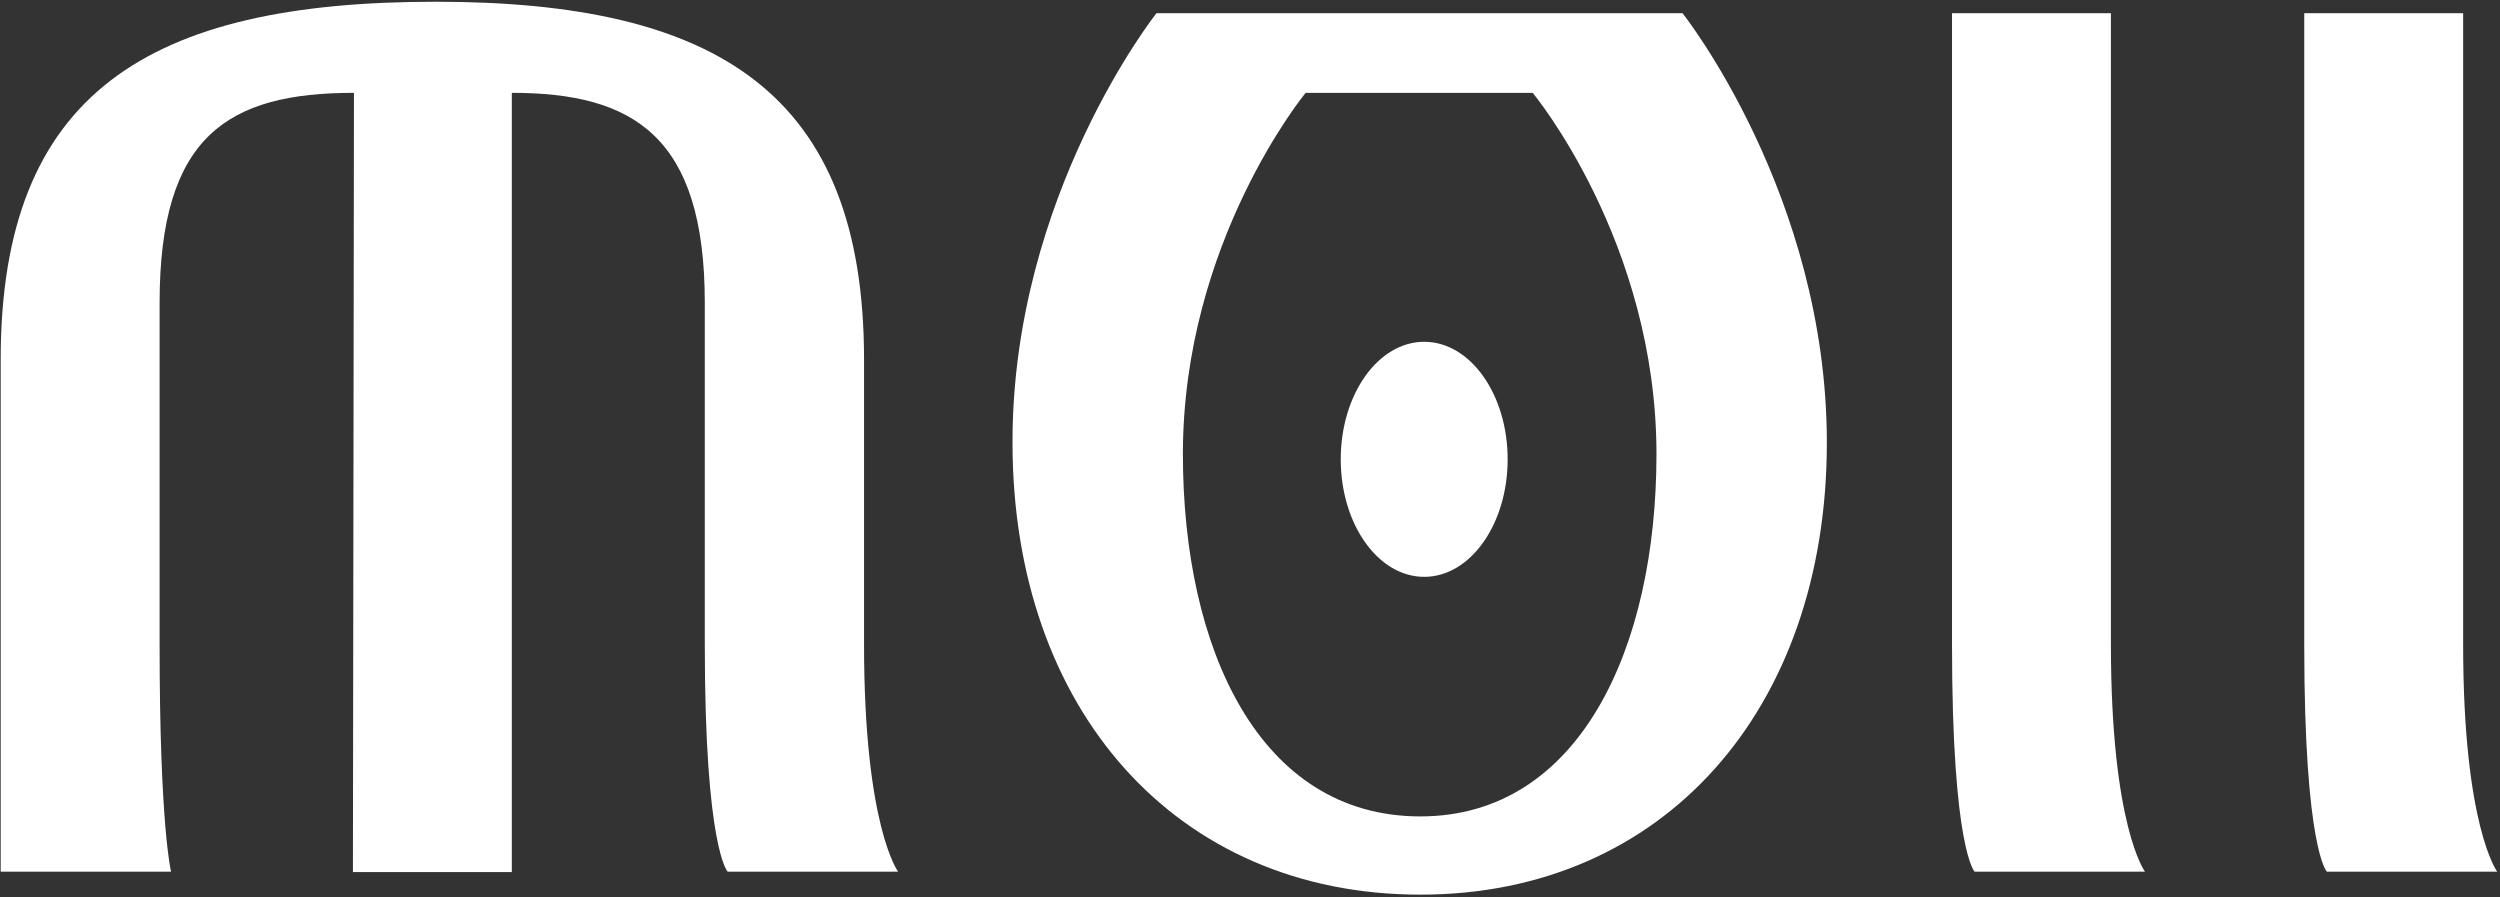 <svg width="719" height="258" viewBox="0 0 719 258" fill="none" xmlns="http://www.w3.org/2000/svg">
<rect x="0" y="0" width="719" height="258" fill="#333333" stroke="none"/>
<path d="M662.7 3.8H708.4V185.4C708.4 237.7 718.2 250.7 718.2 250.7H669.2C669.2 250.7 662.7 244.2 662.7 185.4V3.8Z" fill="white"/>
<path d="M561.4 3.8H607.1V185.4C607.1 237.7 616.9 250.7 616.9 250.7H567.9C567.9 250.7 561.4 244.2 561.4 185.4V3.8Z" fill="white"/>
<path d="M332.6 3.8H483.9C483.9 3.8 525.4 56.1 525.4 127.3C525.4 204.1 478.4 257.3 408.5 257.3C338.3 257.3 291.2 204.1 291.2 127.3C291.1 56.1 332.6 3.8 332.6 3.8ZM440.8 26.7H375.5C375.5 26.7 340.2 69.5 340.2 130.6C340.2 186.5 362.1 234.8 408.5 234.8C454.2 234.8 476.4 186.5 476.4 130.6C476.4 69.5 440.8 26.7 440.8 26.7Z" fill="white"/>
<path d="M202.7 185.4V87.1C202.7 39.1 182.1 26.7 147.2 26.7V250.8H101.5L101.8 26.7C65.5 26.7 45.9 39.1 45.9 87.1V185.4C45.9 237.7 49.2 250.7 49.2 250.7H0.2V103.4C0.2 26.7 42.7 0.5 125.3 0.5C206 0.5 248.5 26.6 248.5 103.4V185.4C248.5 237.7 258.3 250.7 258.3 250.7H209.3C209.3 250.8 202.7 244.2 202.7 185.4Z" fill="white"/>
<path d="M409.6 165.9C422.855 165.9 433.6 150.767 433.6 132.1C433.6 113.433 422.855 98.3 409.6 98.3C396.345 98.3 385.6 113.433 385.6 132.1C385.6 150.767 396.345 165.9 409.6 165.9Z" fill="white"/>
</svg>
